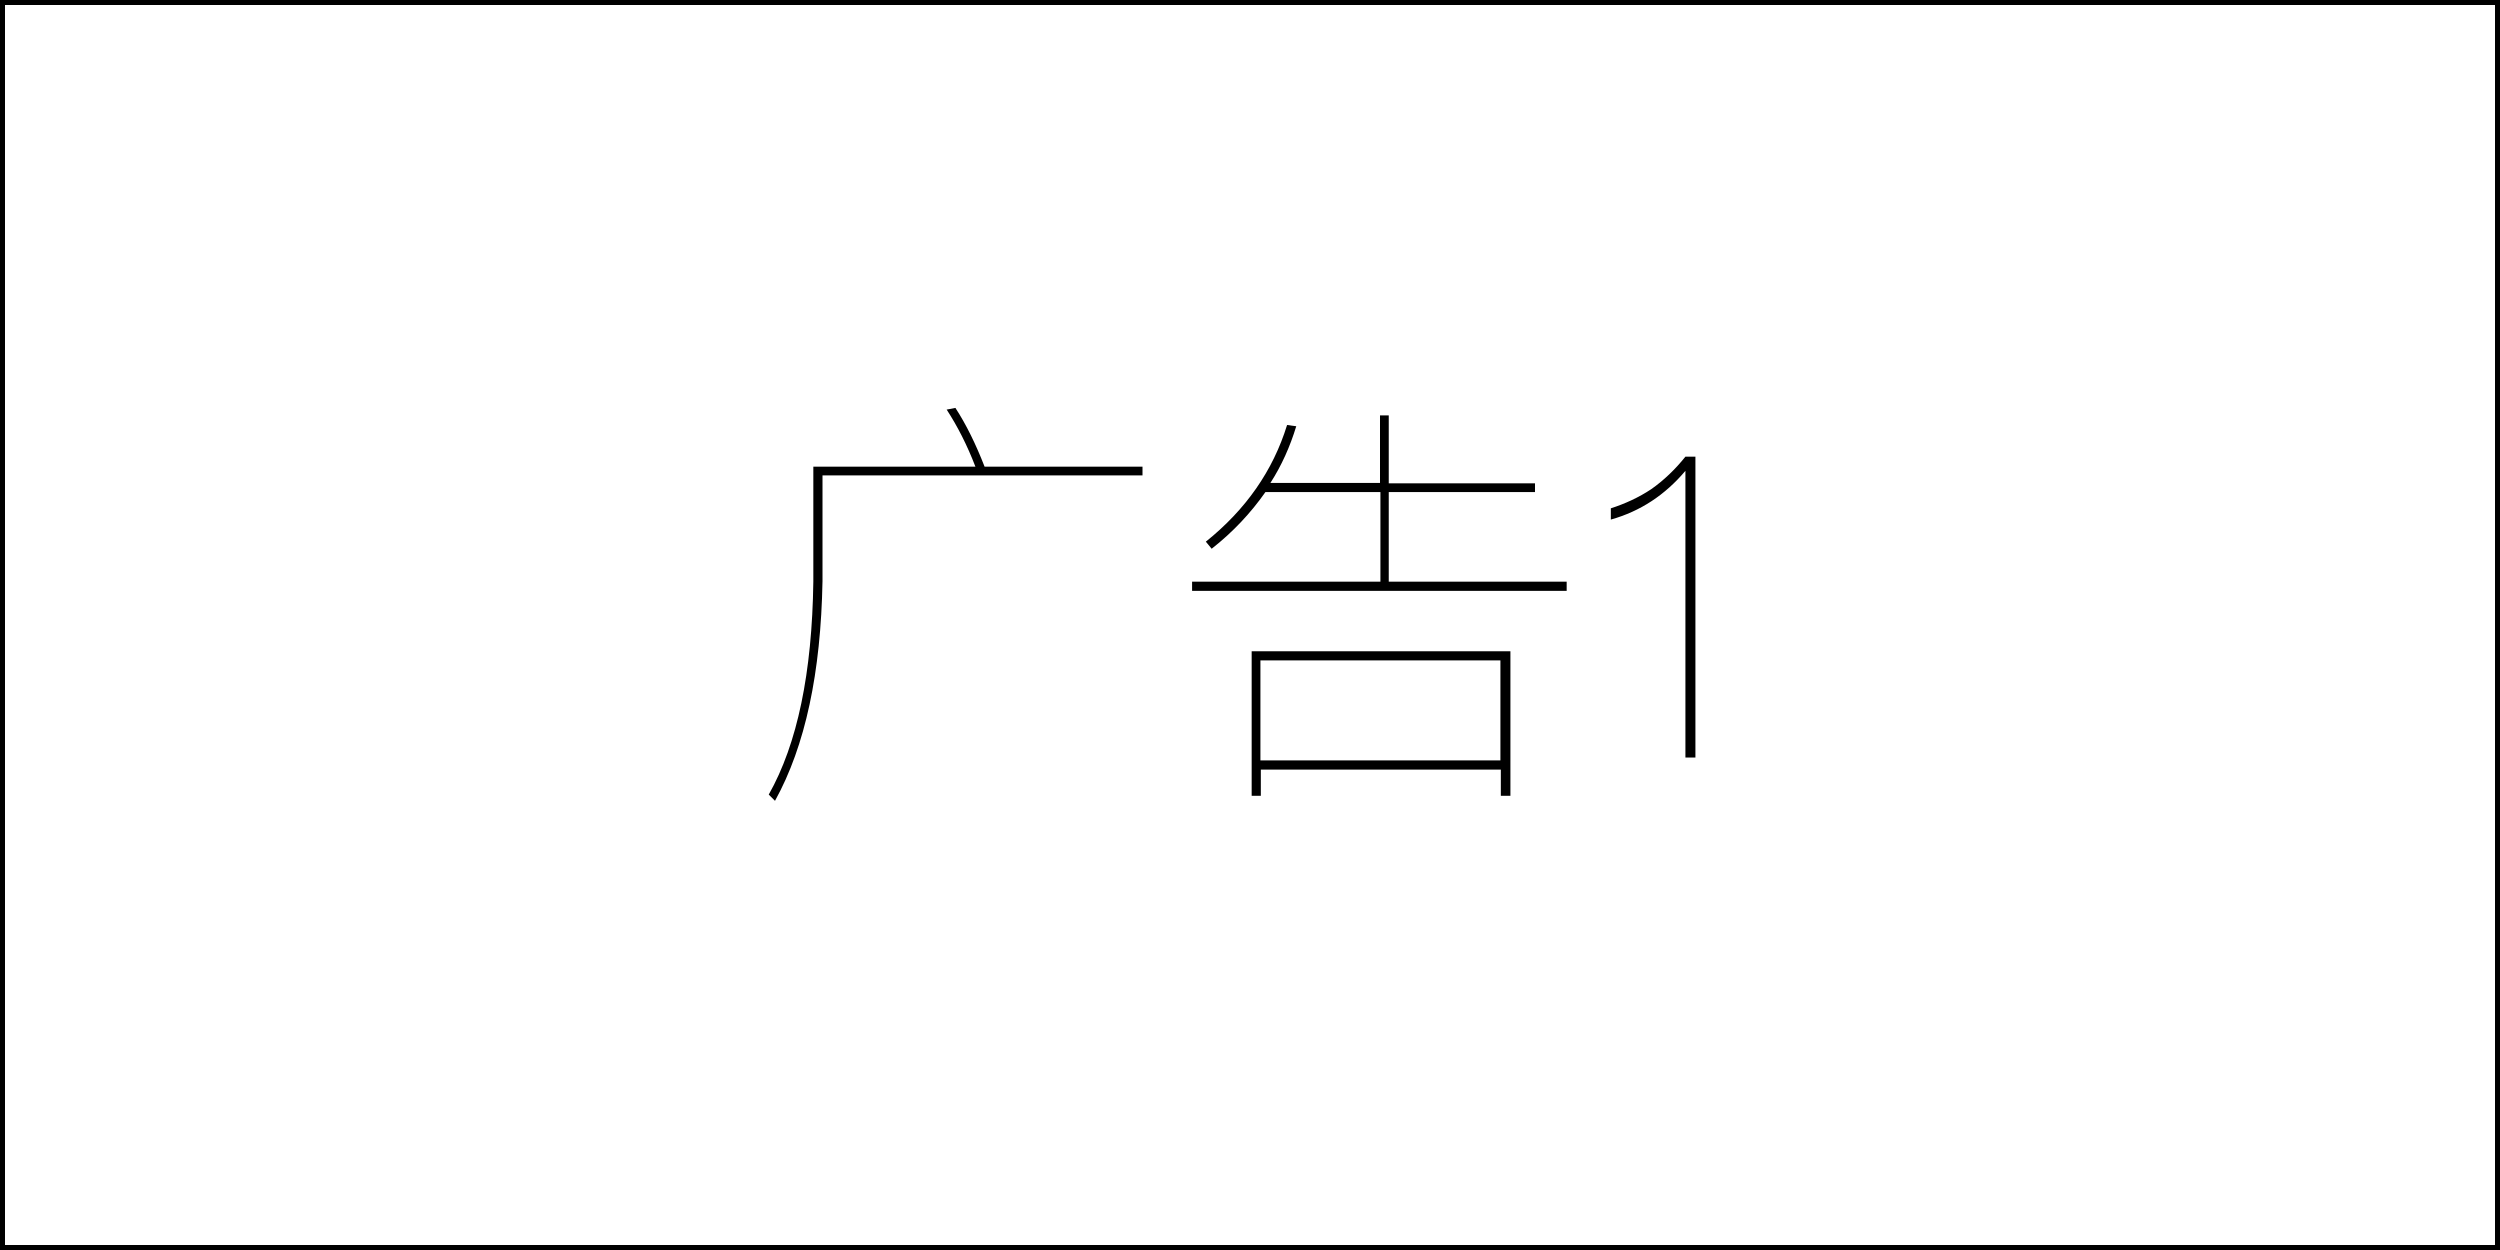 <?xml version="1.0" encoding="utf-8"?>
<!-- Generator: Adobe Illustrator 23.0.3, SVG Export Plug-In . SVG Version: 6.00 Build 0)  -->
<svg version="1.1" id="图层_1" xmlns="http://www.w3.org/2000/svg" xmlns:xlink="http://www.w3.org/1999/xlink" x="0px" y="0px"
	 width="600px" height="300px" viewBox="0 0 600 300" style="enable-background:new 0 0 600 300;" xml:space="preserve">
<rect x="0" width="600" height="1.2"/>
<rect x="-149.4" y="149.4" transform="matrix(6.278481e-15 -1 1 6.278481e-15 -149.4 150.6)" width="300" height="1.2"/>
<rect x="449.4" y="149.4" transform="matrix(6.123234e-17 -1 1 6.123234e-17 449.4 749.4)" width="300" height="1.2"/>
<rect x="0" y="298.8" width="600" height="1.2"/>
<g>
	<path d="M236.3,112h37.9v2.1h-76.8v25.4c-0.4,21.9-4.1,39.5-11.4,52.7l-1.5-1.5c6.9-12.2,10.4-29.3,10.7-51.1V112h38.9
		c-2-5.2-4.3-9.7-6.9-13.7l2.1-0.4C231.9,101.9,234.2,106.6,236.3,112z"/>
	<path d="M290.8,131.7l-1.4-1.7c9.6-7.7,16.1-17,19.5-28l2.2,0.3c-1.5,4.9-3.5,9.4-6.2,13.6h26.3V99.7h2.1v16.3h35.1v2.1h-35.1v21.5
		H376v2.2h-89.9v-2.2h45.2v-21.5h-27.6C300.2,123.1,295.9,127.7,290.8,131.7z M362.4,191h-2.2v-6.3h-57.6v6.3h-2.2v-34.7h62.1V191z
		 M360.1,182.5v-24h-57.6v24H360.1z"/>
	<path d="M406.9,109.6v72.2h-2.4v-68.8c-4.9,5.8-10.8,9.7-17.9,11.7V122c3.4-1.1,6.7-2.6,9.7-4.6c3-2.1,5.8-4.8,8.2-7.8H406.9z"/>
</g>
</svg>
